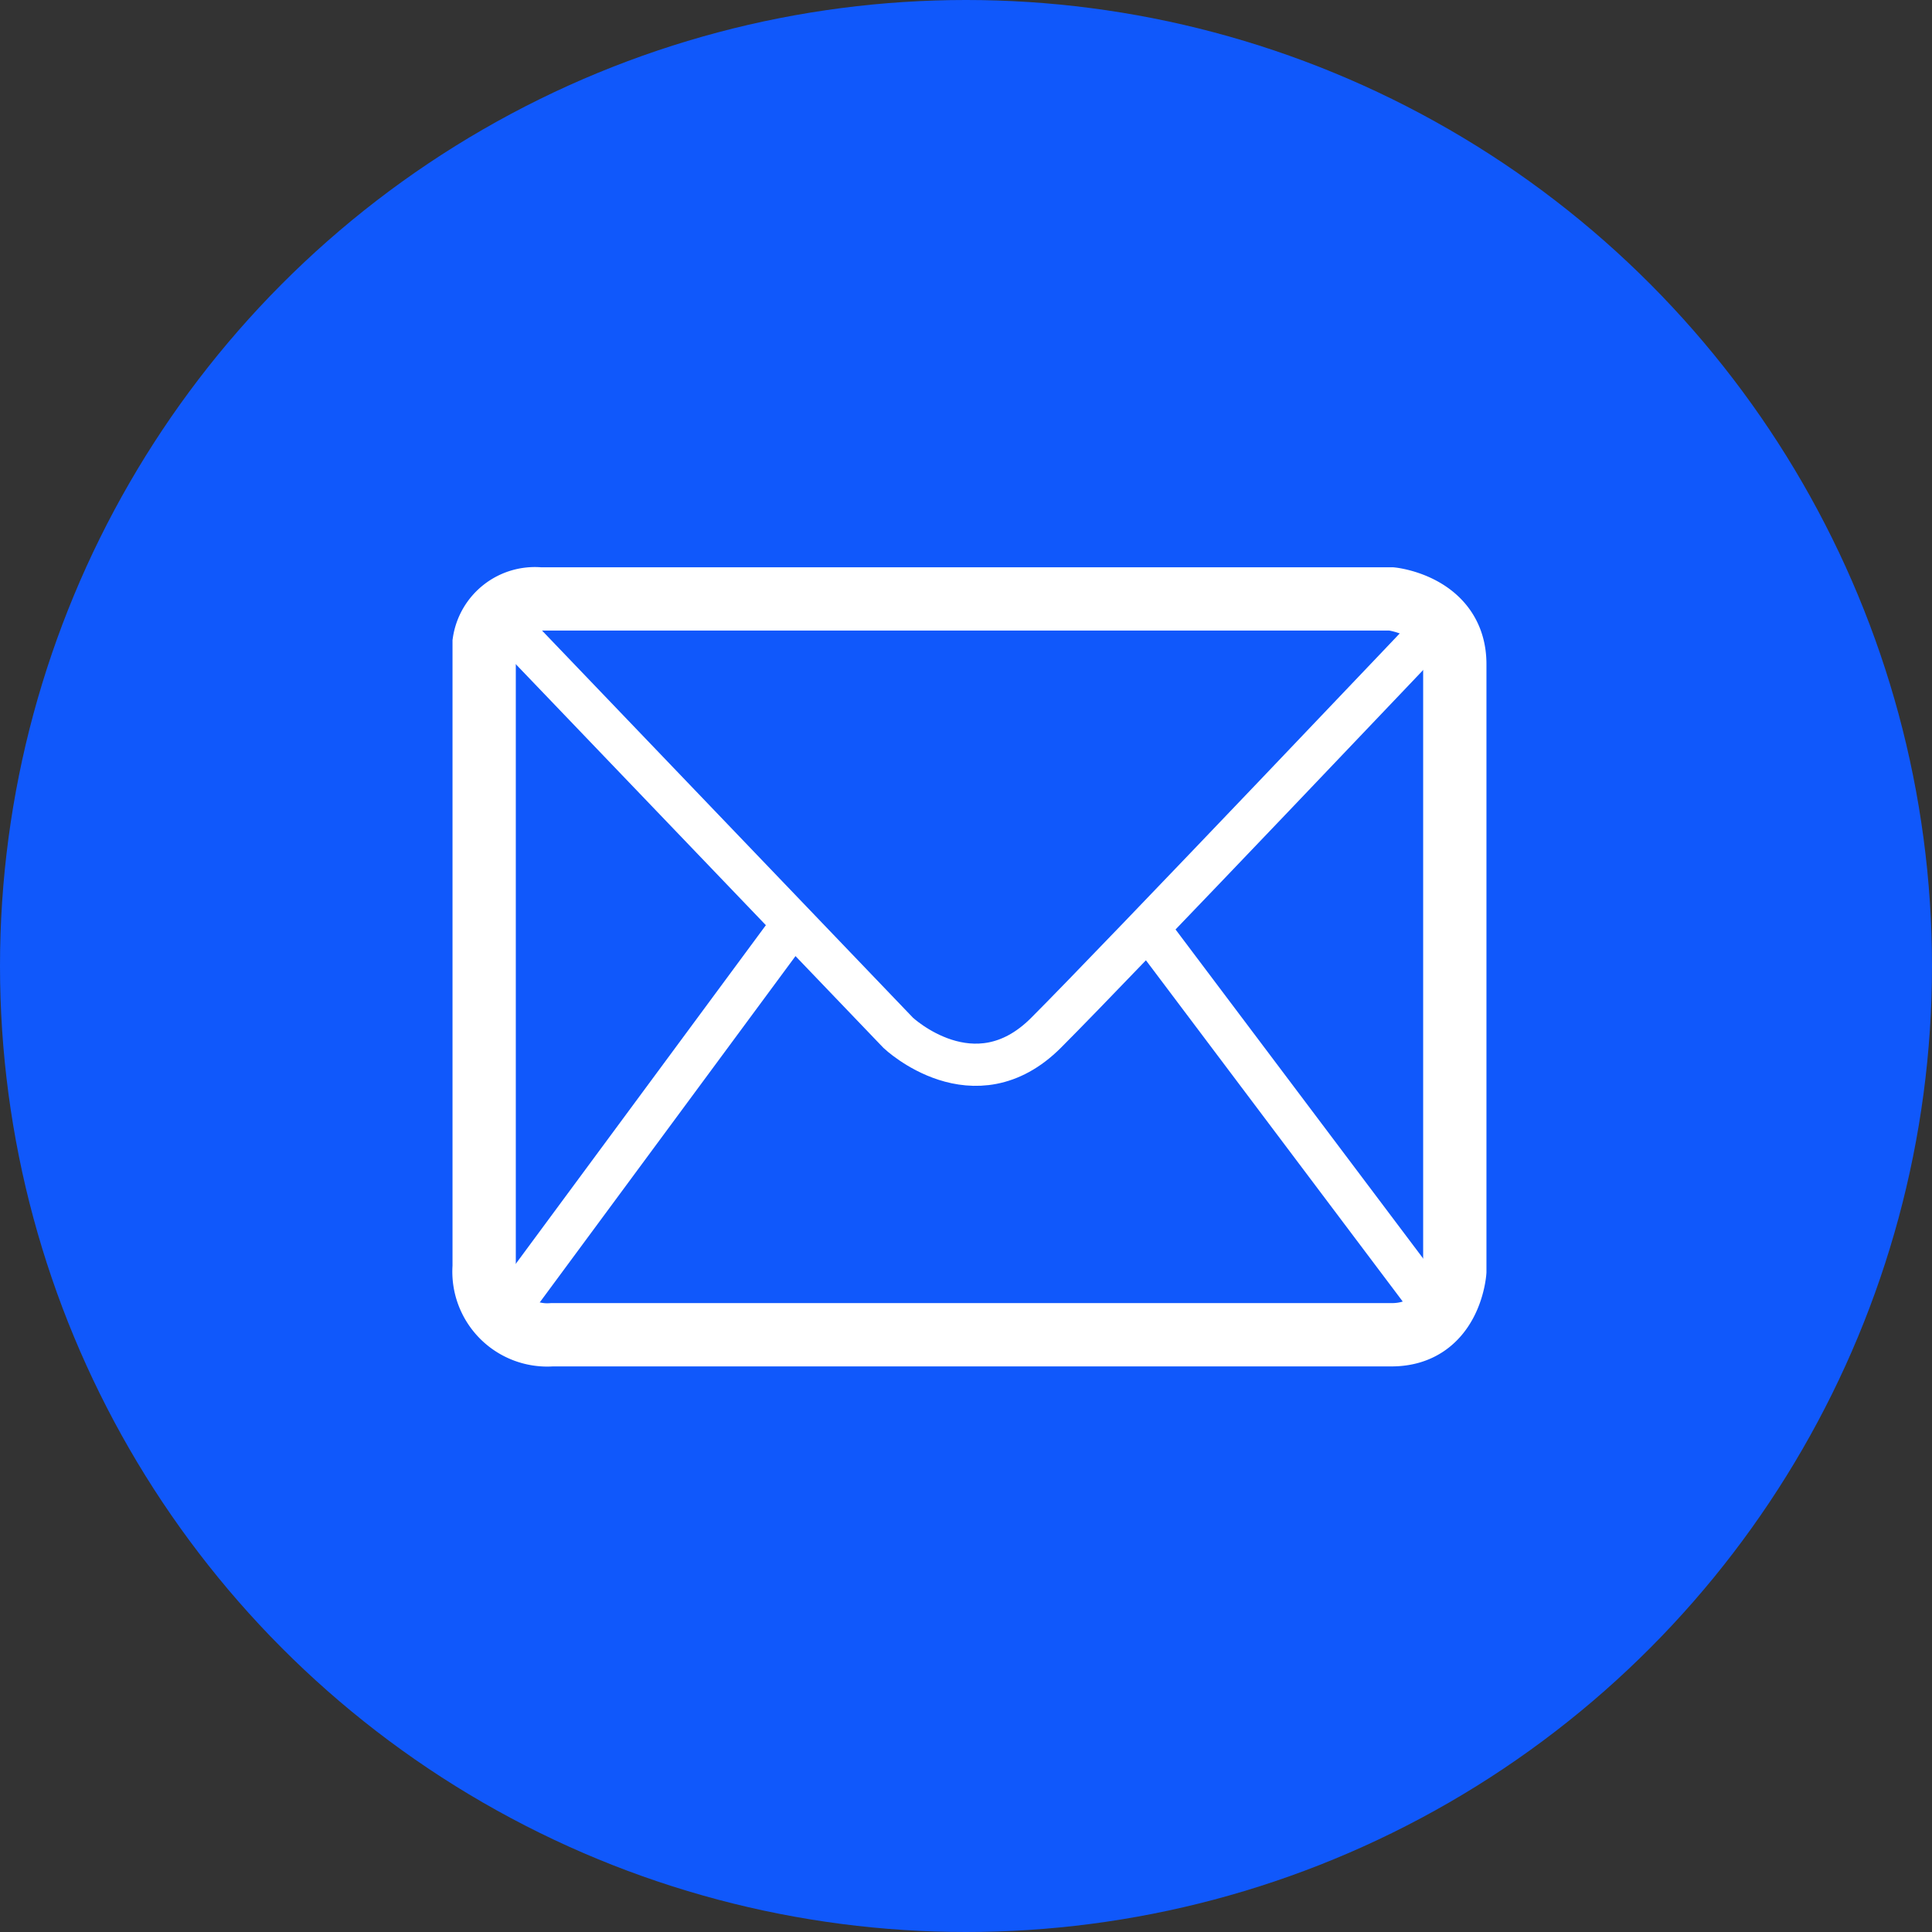<svg id="レイヤー_1" data-name="レイヤー 1" xmlns="http://www.w3.org/2000/svg" viewBox="0 0 91.58 91.58"><rect x="0" y="0" width="91.58" height="91.58" fill="#333333" stroke="none"/><defs><style>.cls-1{fill:#1058fb;}.cls-2,.cls-3{fill:none;stroke:#fff;stroke-miterlimit:10;}.cls-2{stroke-width:3px;}.cls-3{stroke-width:2px;}</style></defs><circle class="cls-1" cx="45.79" cy="45.79" r="45.79"/><path class="cls-2" d="M30,32.69H70.38s3,.31,3,3.09V64.57s-.2,3-3,3H30.58a3,3,0,0,1-3.21-3.22V34.75A2.43,2.43,0,0,1,30,32.69Z" transform="translate(-4.42 -4.3)"/><path class="cls-3" d="M28,33.43,47,53.26s3.6,3.4,7,0S73,33.43,73,33.43" transform="translate(-4.42 -4.3)"/><line class="cls-3" x1="23.6" y1="62.74" x2="37.27" y2="44.23"/><line class="cls-3" x1="68.53" y1="62.74" x2="54.42" y2="43.99"/></svg>